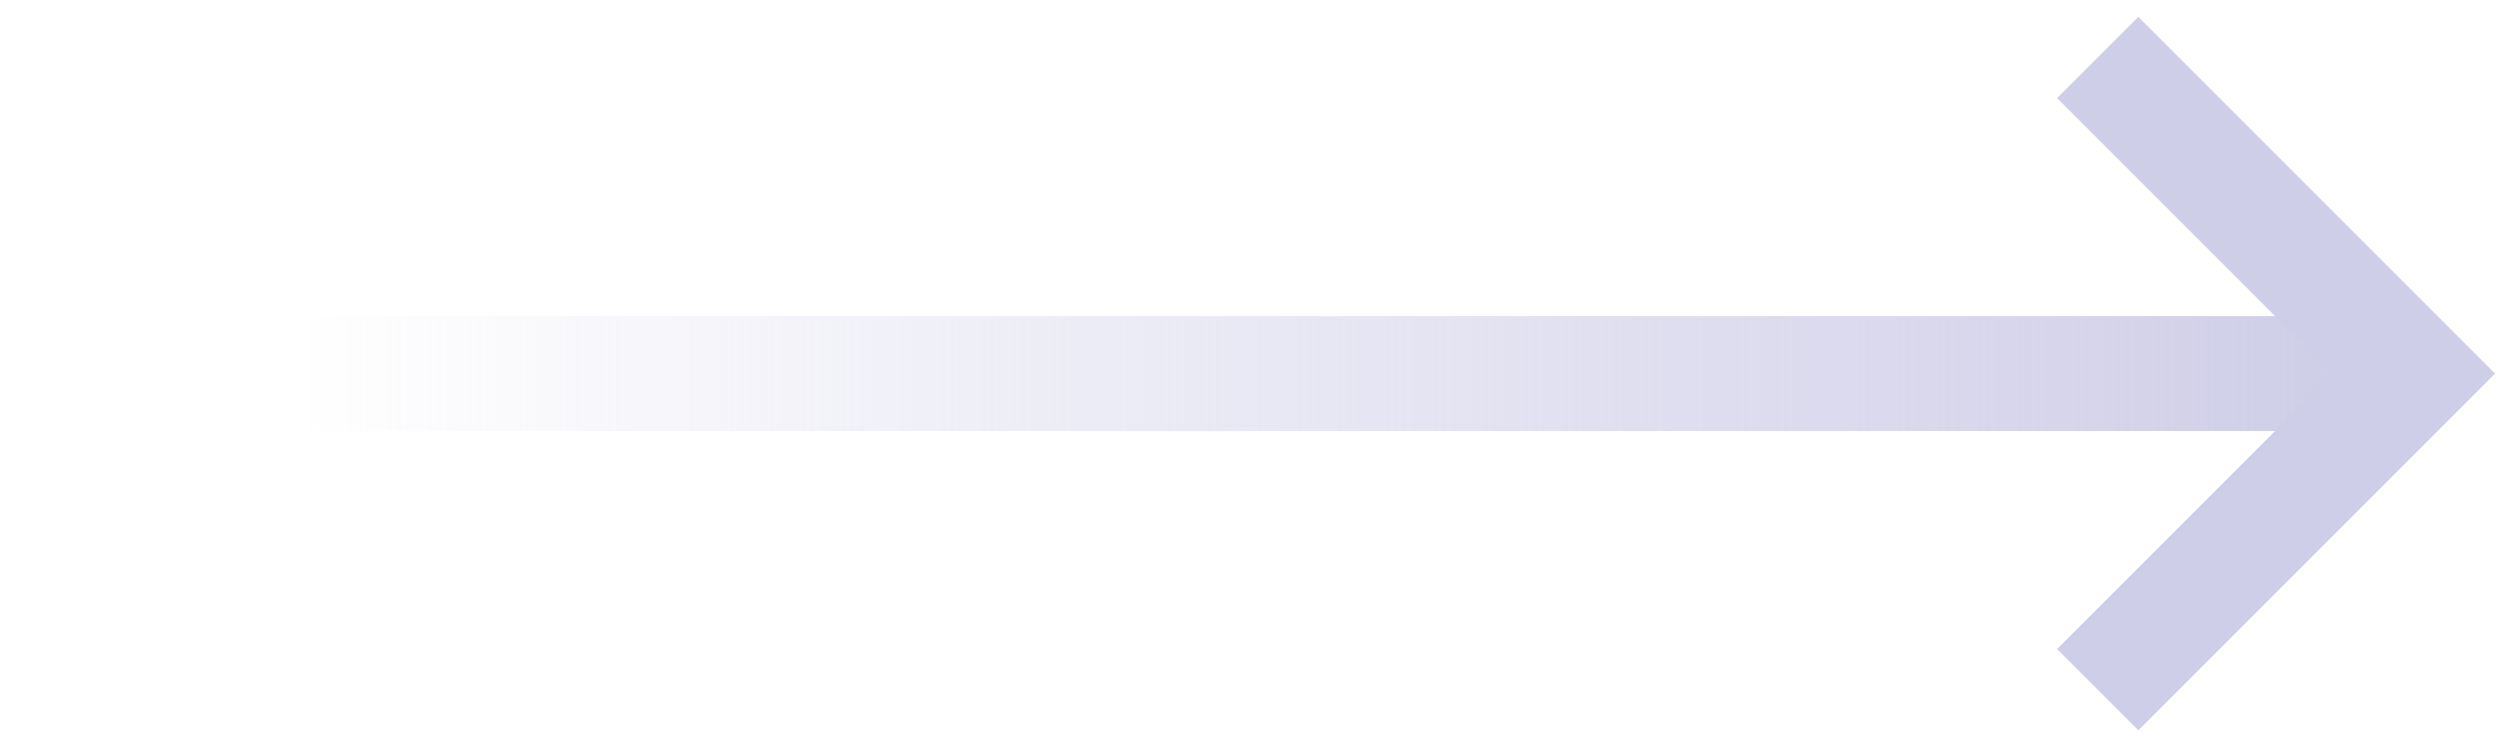 <?xml version="1.0" encoding="UTF-8"?> <svg xmlns="http://www.w3.org/2000/svg" width="87" height="26" viewBox="0 0 87 26" fill="none"> <path d="M82 11L82 15L-1.74846e-07 15L0 11L82 11Z" fill="url(#paint0_linear)"></path> <path d="M73 2L84 13L73 24" stroke="#CFCEE8" stroke-width="4"></path> <defs> <linearGradient id="paint0_linear" x1="82" y1="12.996" x2="10" y2="13" gradientUnits="userSpaceOnUse"> <stop stop-color="#CFCEE8"></stop> <stop offset="1" stop-color="#CFCEE8" stop-opacity="0"></stop> </linearGradient> </defs> </svg> 